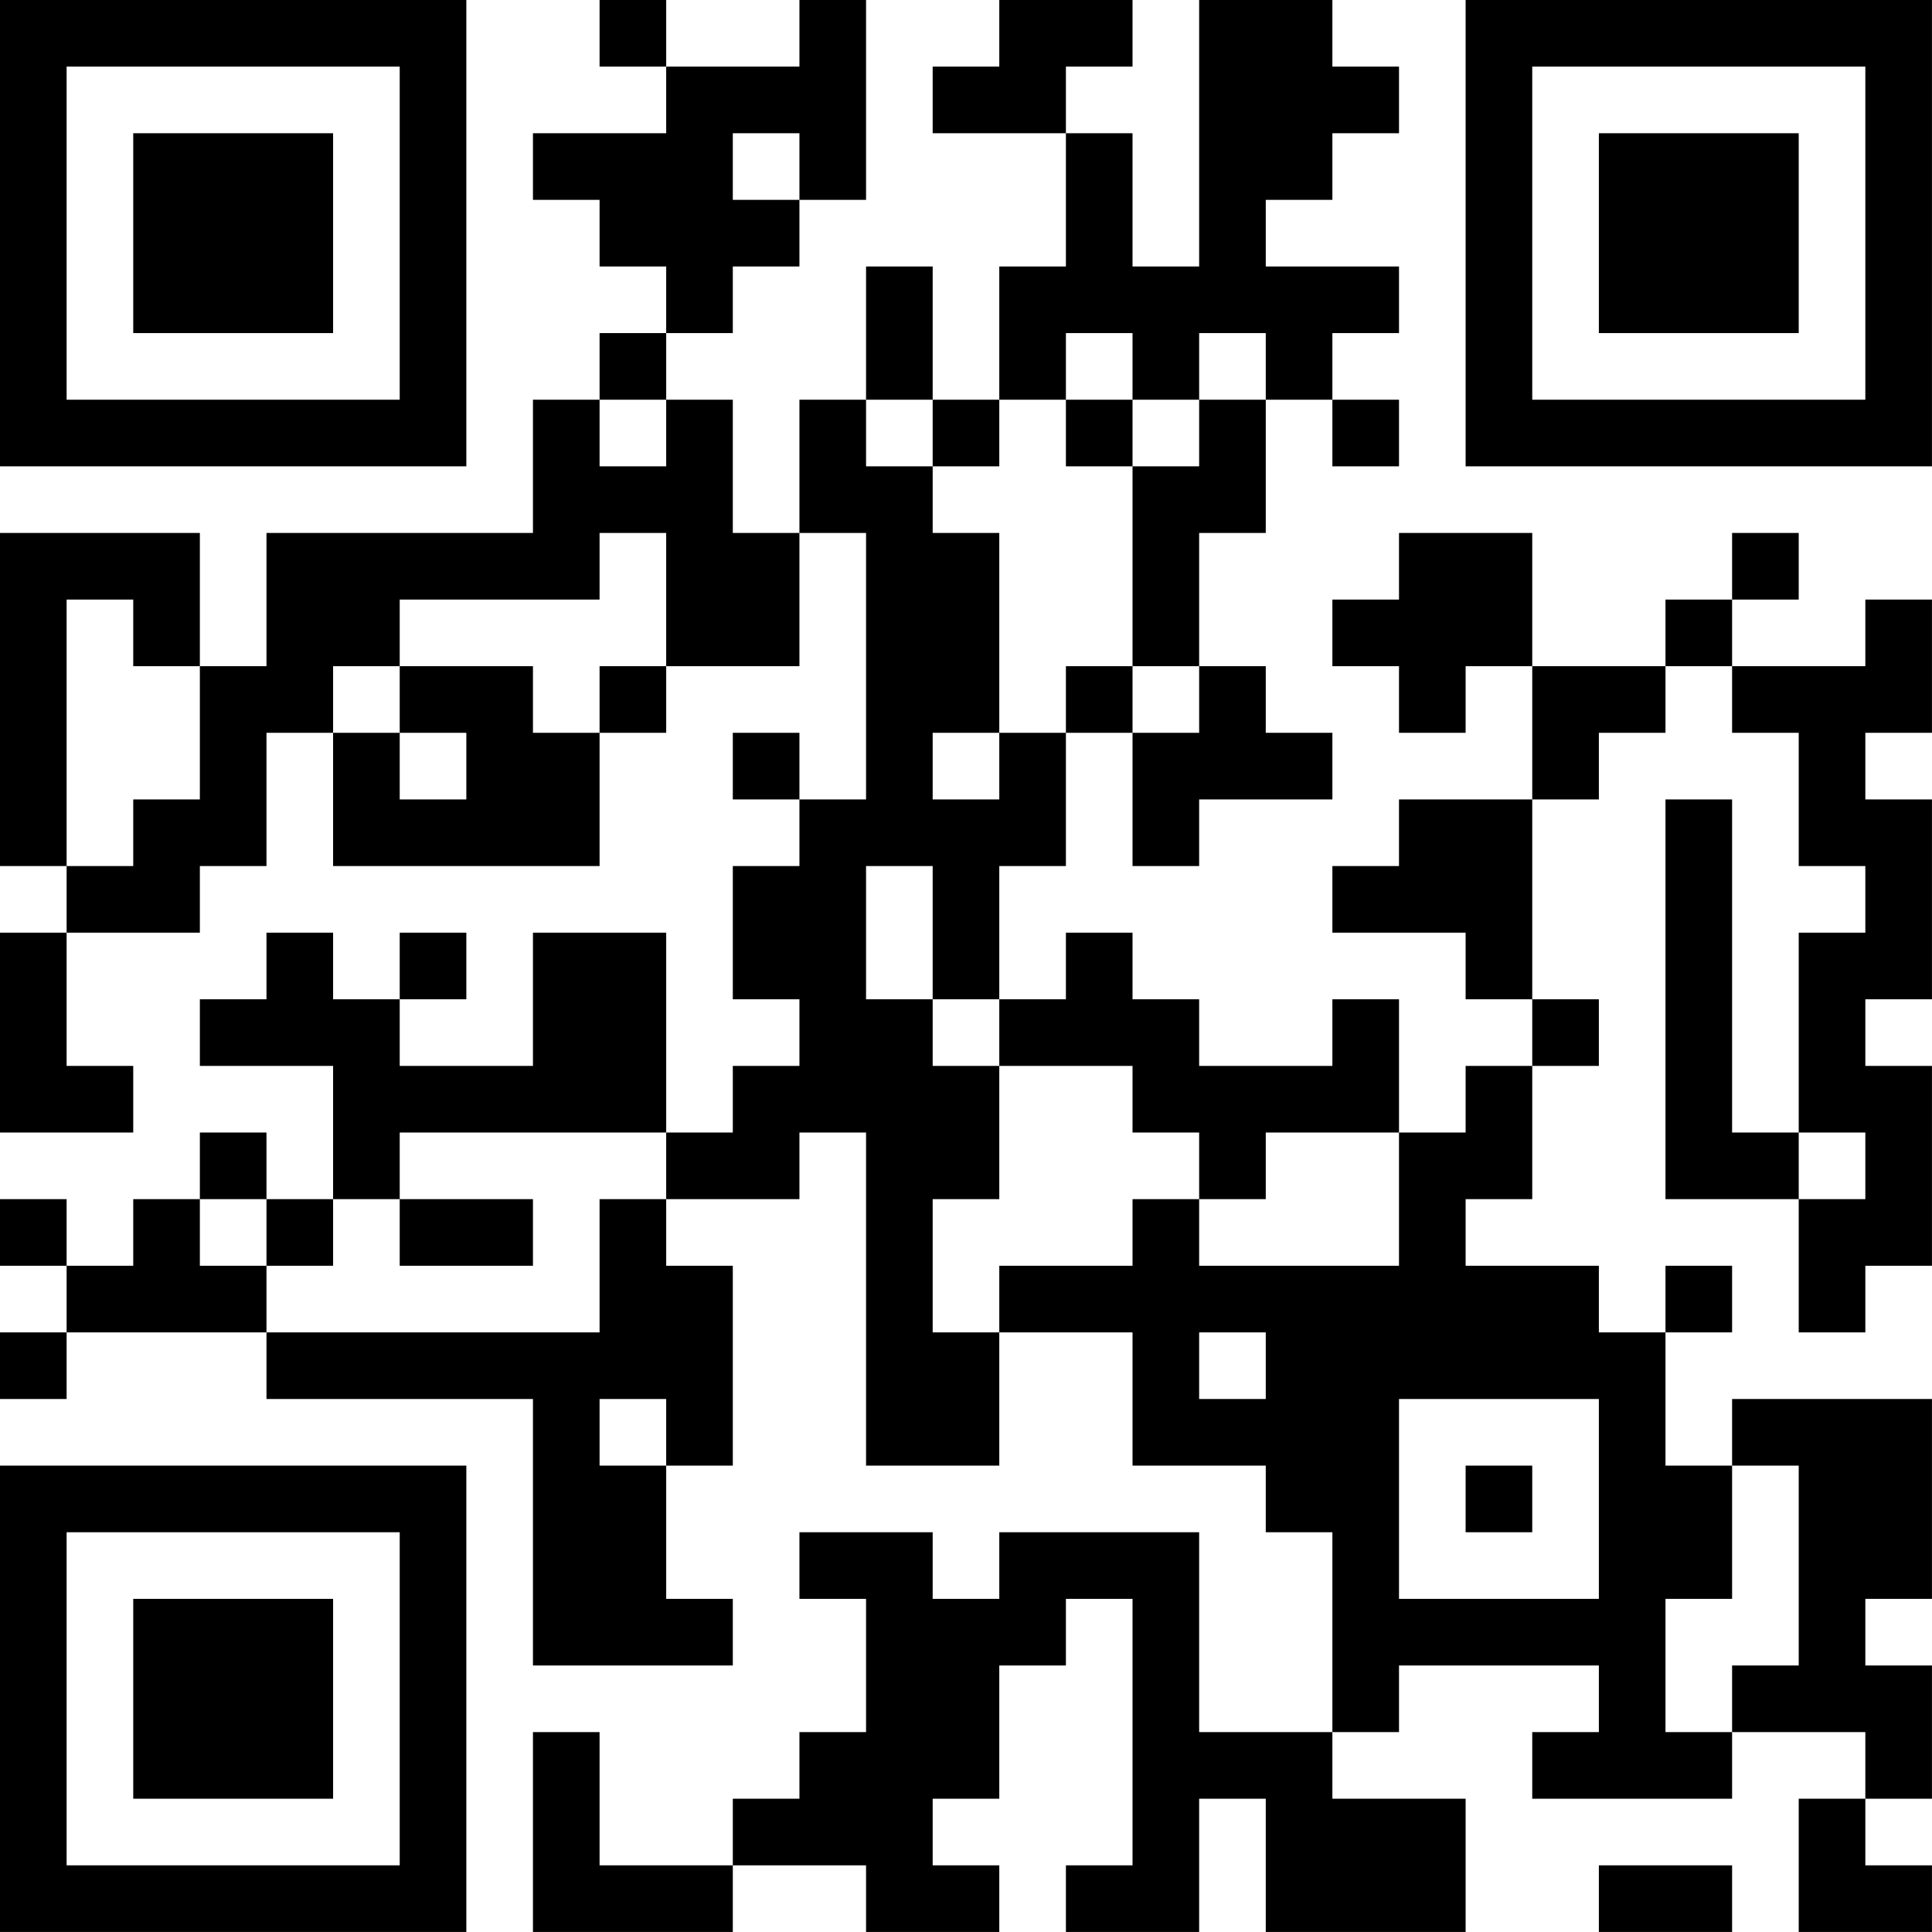 <?xml version="1.0" encoding="UTF-8"?>
<svg xmlns="http://www.w3.org/2000/svg" version="1.1" width="500" height="500" viewBox="0 0 500 500"><rect x="0" y="0" width="500" height="500" fill="#ffffff"/><g transform="scale(17.241)"><g transform="translate(0,0)"><path fill-rule="evenodd" d="M9 0L9 1L10 1L10 2L8 2L8 3L9 3L9 4L10 4L10 5L9 5L9 6L8 6L8 8L4 8L4 10L3 10L3 8L0 8L0 13L1 13L1 14L0 14L0 17L2 17L2 16L1 16L1 14L3 14L3 13L4 13L4 11L5 11L5 13L9 13L9 11L10 11L10 10L12 10L12 8L13 8L13 12L12 12L12 11L11 11L11 12L12 12L12 13L11 13L11 15L12 15L12 16L11 16L11 17L10 17L10 14L8 14L8 16L6 16L6 15L7 15L7 14L6 14L6 15L5 15L5 14L4 14L4 15L3 15L3 16L5 16L5 18L4 18L4 17L3 17L3 18L2 18L2 19L1 19L1 18L0 18L0 19L1 19L1 20L0 20L0 21L1 21L1 20L4 20L4 21L8 21L8 25L11 25L11 24L10 24L10 22L11 22L11 19L10 19L10 18L12 18L12 17L13 17L13 22L15 22L15 20L17 20L17 22L19 22L19 23L20 23L20 26L18 26L18 23L15 23L15 24L14 24L14 23L12 23L12 24L13 24L13 26L12 26L12 27L11 27L11 28L9 28L9 26L8 26L8 29L11 29L11 28L13 28L13 29L15 29L15 28L14 28L14 27L15 27L15 25L16 25L16 24L17 24L17 28L16 28L16 29L18 29L18 27L19 27L19 29L22 29L22 27L20 27L20 26L21 26L21 25L24 25L24 26L23 26L23 27L26 27L26 26L28 26L28 27L27 27L27 29L29 29L29 28L28 28L28 27L29 27L29 25L28 25L28 24L29 24L29 21L26 21L26 22L25 22L25 20L26 20L26 19L25 19L25 20L24 20L24 19L22 19L22 18L23 18L23 16L24 16L24 15L23 15L23 12L24 12L24 11L25 11L25 10L26 10L26 11L27 11L27 13L28 13L28 14L27 14L27 17L26 17L26 12L25 12L25 18L27 18L27 20L28 20L28 19L29 19L29 16L28 16L28 15L29 15L29 12L28 12L28 11L29 11L29 9L28 9L28 10L26 10L26 9L27 9L27 8L26 8L26 9L25 9L25 10L23 10L23 8L21 8L21 9L20 9L20 10L21 10L21 11L22 11L22 10L23 10L23 12L21 12L21 13L20 13L20 14L22 14L22 15L23 15L23 16L22 16L22 17L21 17L21 15L20 15L20 16L18 16L18 15L17 15L17 14L16 14L16 15L15 15L15 13L16 13L16 11L17 11L17 13L18 13L18 12L20 12L20 11L19 11L19 10L18 10L18 8L19 8L19 6L20 6L20 7L21 7L21 6L20 6L20 5L21 5L21 4L19 4L19 3L20 3L20 2L21 2L21 1L20 1L20 0L18 0L18 4L17 4L17 2L16 2L16 1L17 1L17 0L15 0L15 1L14 1L14 2L16 2L16 4L15 4L15 6L14 6L14 4L13 4L13 6L12 6L12 8L11 8L11 6L10 6L10 5L11 5L11 4L12 4L12 3L13 3L13 0L12 0L12 1L10 1L10 0ZM11 2L11 3L12 3L12 2ZM16 5L16 6L15 6L15 7L14 7L14 6L13 6L13 7L14 7L14 8L15 8L15 11L14 11L14 12L15 12L15 11L16 11L16 10L17 10L17 11L18 11L18 10L17 10L17 7L18 7L18 6L19 6L19 5L18 5L18 6L17 6L17 5ZM9 6L9 7L10 7L10 6ZM16 6L16 7L17 7L17 6ZM9 8L9 9L6 9L6 10L5 10L5 11L6 11L6 12L7 12L7 11L6 11L6 10L8 10L8 11L9 11L9 10L10 10L10 8ZM1 9L1 13L2 13L2 12L3 12L3 10L2 10L2 9ZM13 13L13 15L14 15L14 16L15 16L15 18L14 18L14 20L15 20L15 19L17 19L17 18L18 18L18 19L21 19L21 17L19 17L19 18L18 18L18 17L17 17L17 16L15 16L15 15L14 15L14 13ZM6 17L6 18L5 18L5 19L4 19L4 18L3 18L3 19L4 19L4 20L9 20L9 18L10 18L10 17ZM27 17L27 18L28 18L28 17ZM6 18L6 19L8 19L8 18ZM18 20L18 21L19 21L19 20ZM9 21L9 22L10 22L10 21ZM21 21L21 24L24 24L24 21ZM22 22L22 23L23 23L23 22ZM26 22L26 24L25 24L25 26L26 26L26 25L27 25L27 22ZM24 28L24 29L26 29L26 28ZM0 0L0 7L7 7L7 0ZM1 1L1 6L6 6L6 1ZM2 2L2 5L5 5L5 2ZM22 0L22 7L29 7L29 0ZM23 1L23 6L28 6L28 1ZM24 2L24 5L27 5L27 2ZM0 22L0 29L7 29L7 22ZM1 23L1 28L6 28L6 23ZM2 24L2 27L5 27L5 24Z" fill="#000000"/></g></g></svg>

